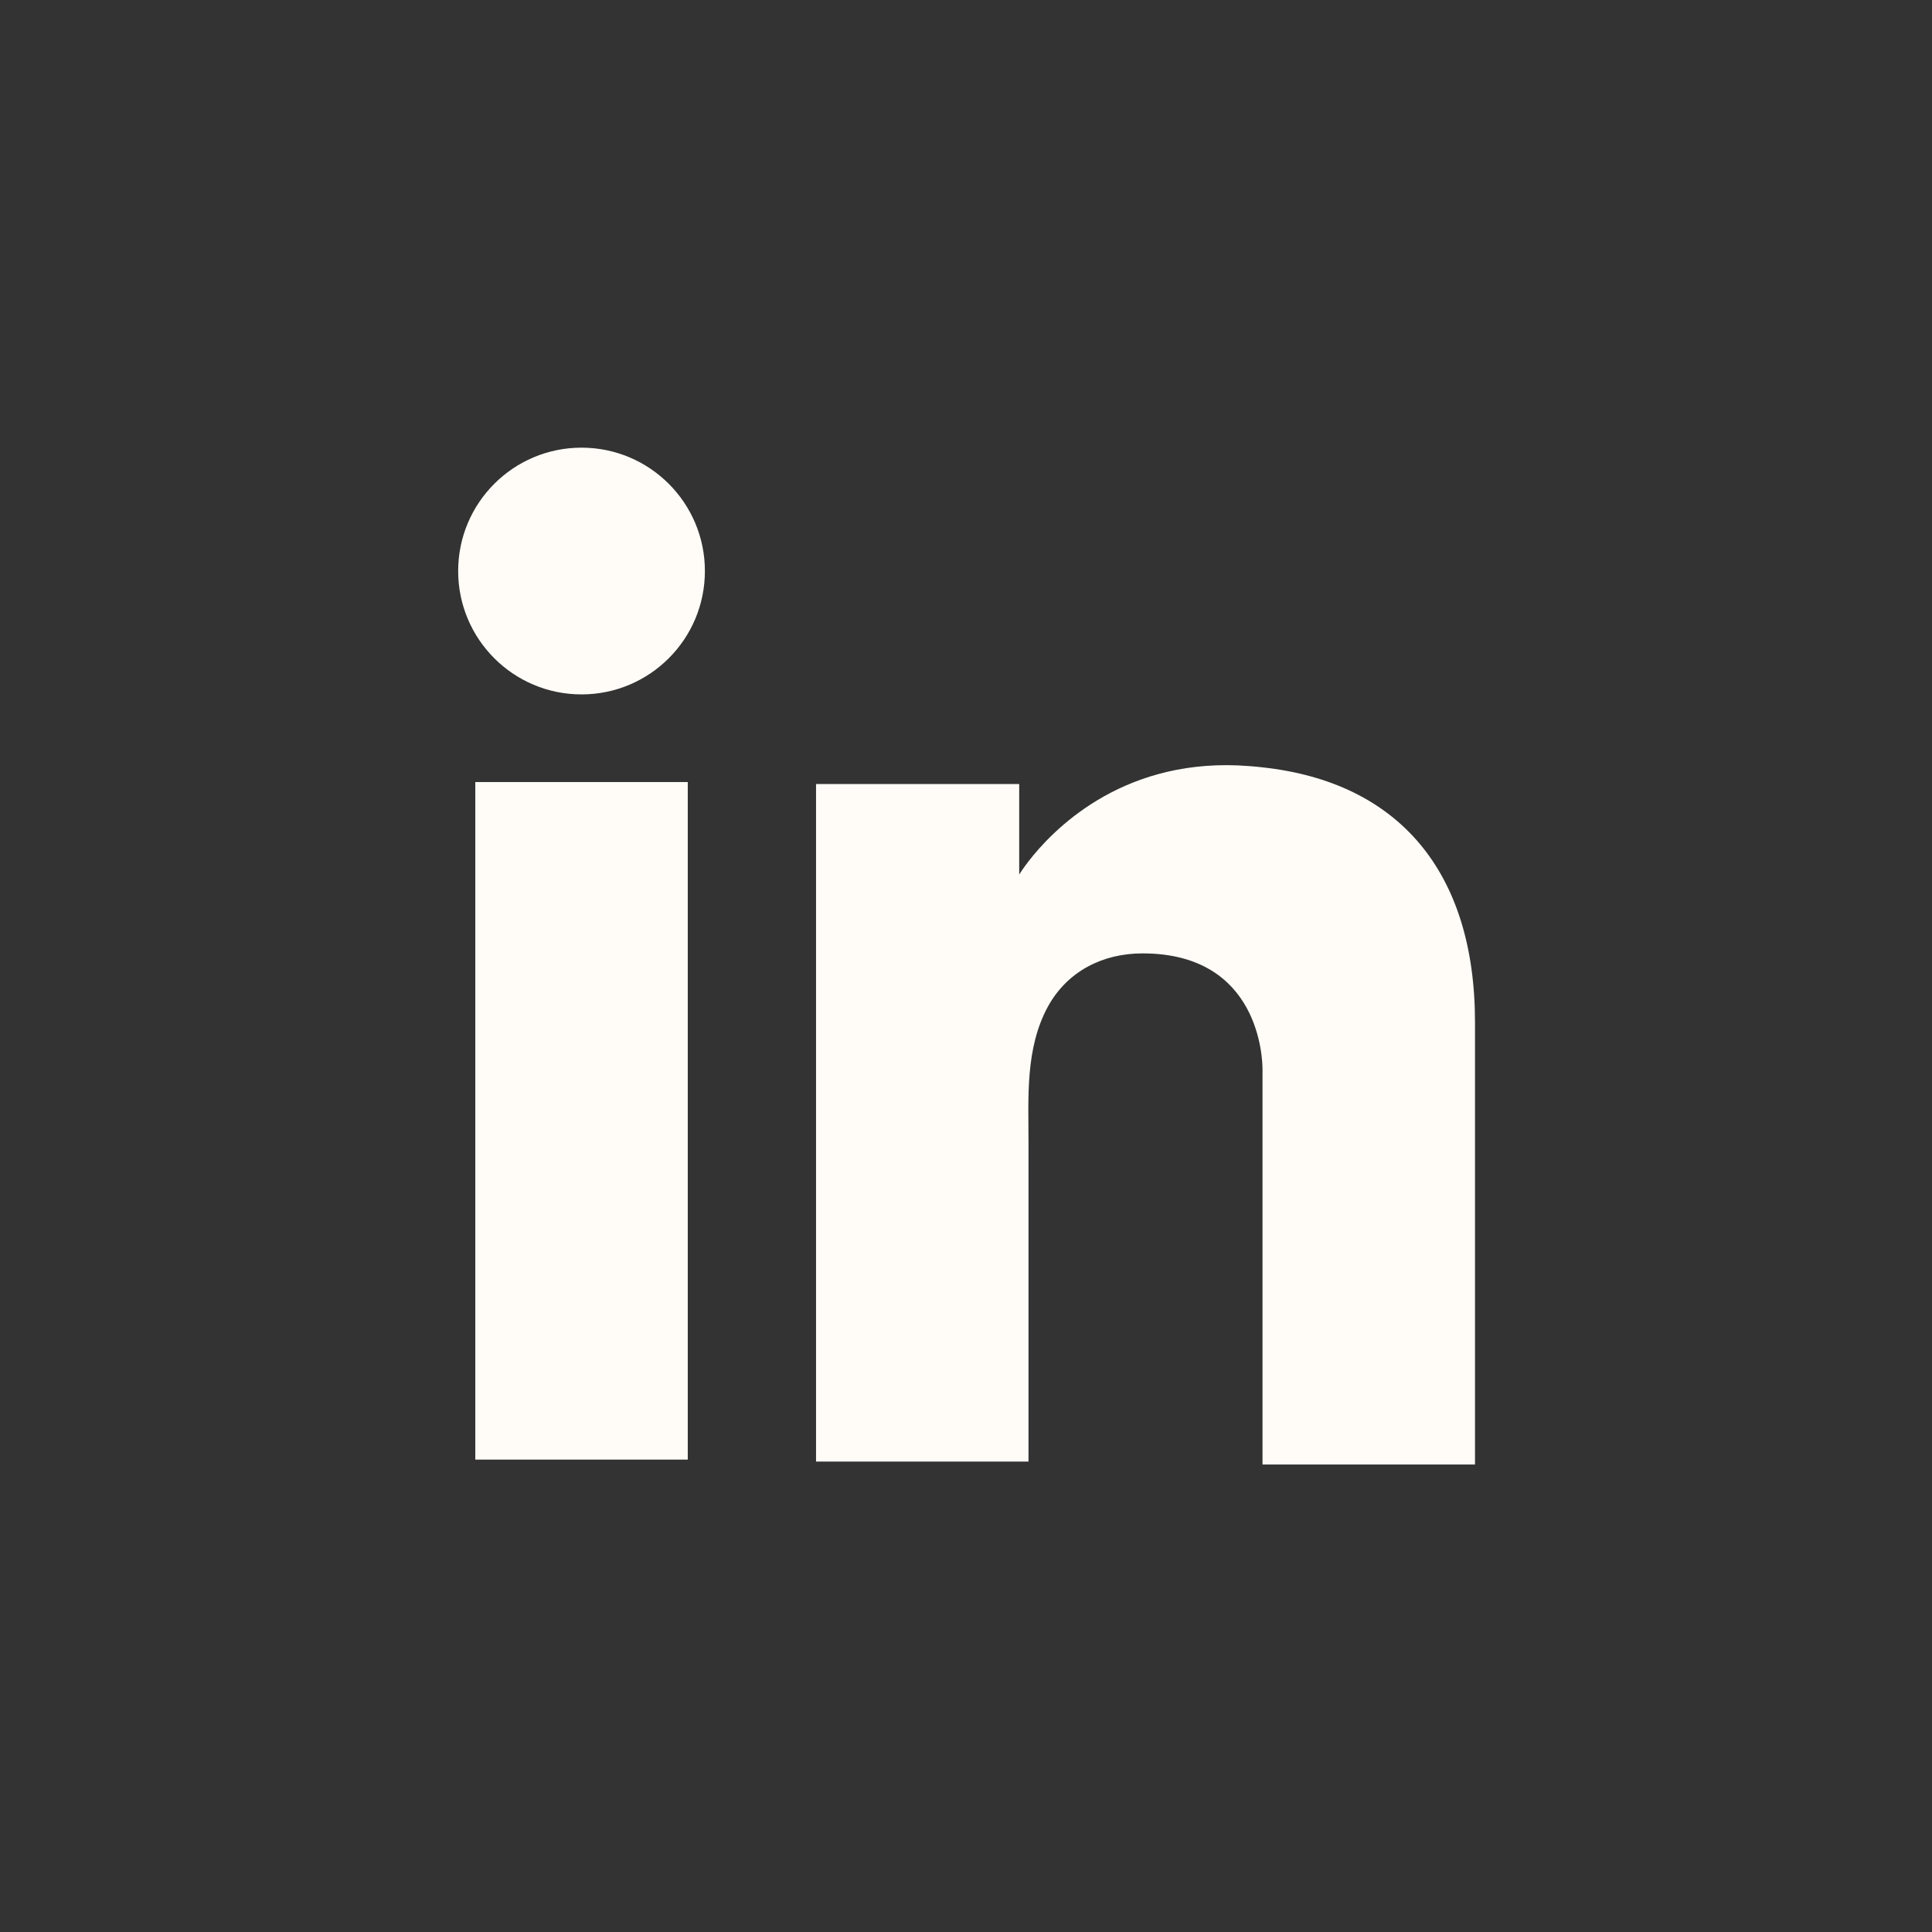 <svg width="76" height="76" viewBox="0 0 76 76" fill="none" xmlns="http://www.w3.org/2000/svg">
<rect x="0" y="0" width="76" height="76" fill="#333333" stroke="none"/>
<path d="M27.055 30.764H18.697V57.417H27.055V30.764Z" fill="#FFFCF7"/>
<path d="M49.664 30.186C49.356 30.147 49.029 30.128 48.702 30.109C44.022 29.916 41.383 32.689 40.459 33.883C40.208 34.211 40.093 34.403 40.093 34.403V30.841H32.101V57.495H40.093H40.459C40.459 54.779 40.459 52.083 40.459 49.367C40.459 47.904 40.459 46.44 40.459 44.976C40.459 43.166 40.324 41.24 41.229 39.584C41.999 38.197 43.386 37.504 44.946 37.504C49.568 37.504 49.664 41.683 49.664 42.068C49.664 42.088 49.664 42.107 49.664 42.107V57.61H58.023V40.219C58.023 34.269 54.999 30.764 49.664 30.186Z" fill="#FFFCF7"/>
<path d="M22.876 27.316C25.556 27.316 27.729 25.143 27.729 22.463C27.729 19.783 25.556 17.61 22.876 17.61C20.195 17.61 18.023 19.783 18.023 22.463C18.023 25.143 20.195 27.316 22.876 27.316Z" fill="#FFFCF7"/>
</svg>
